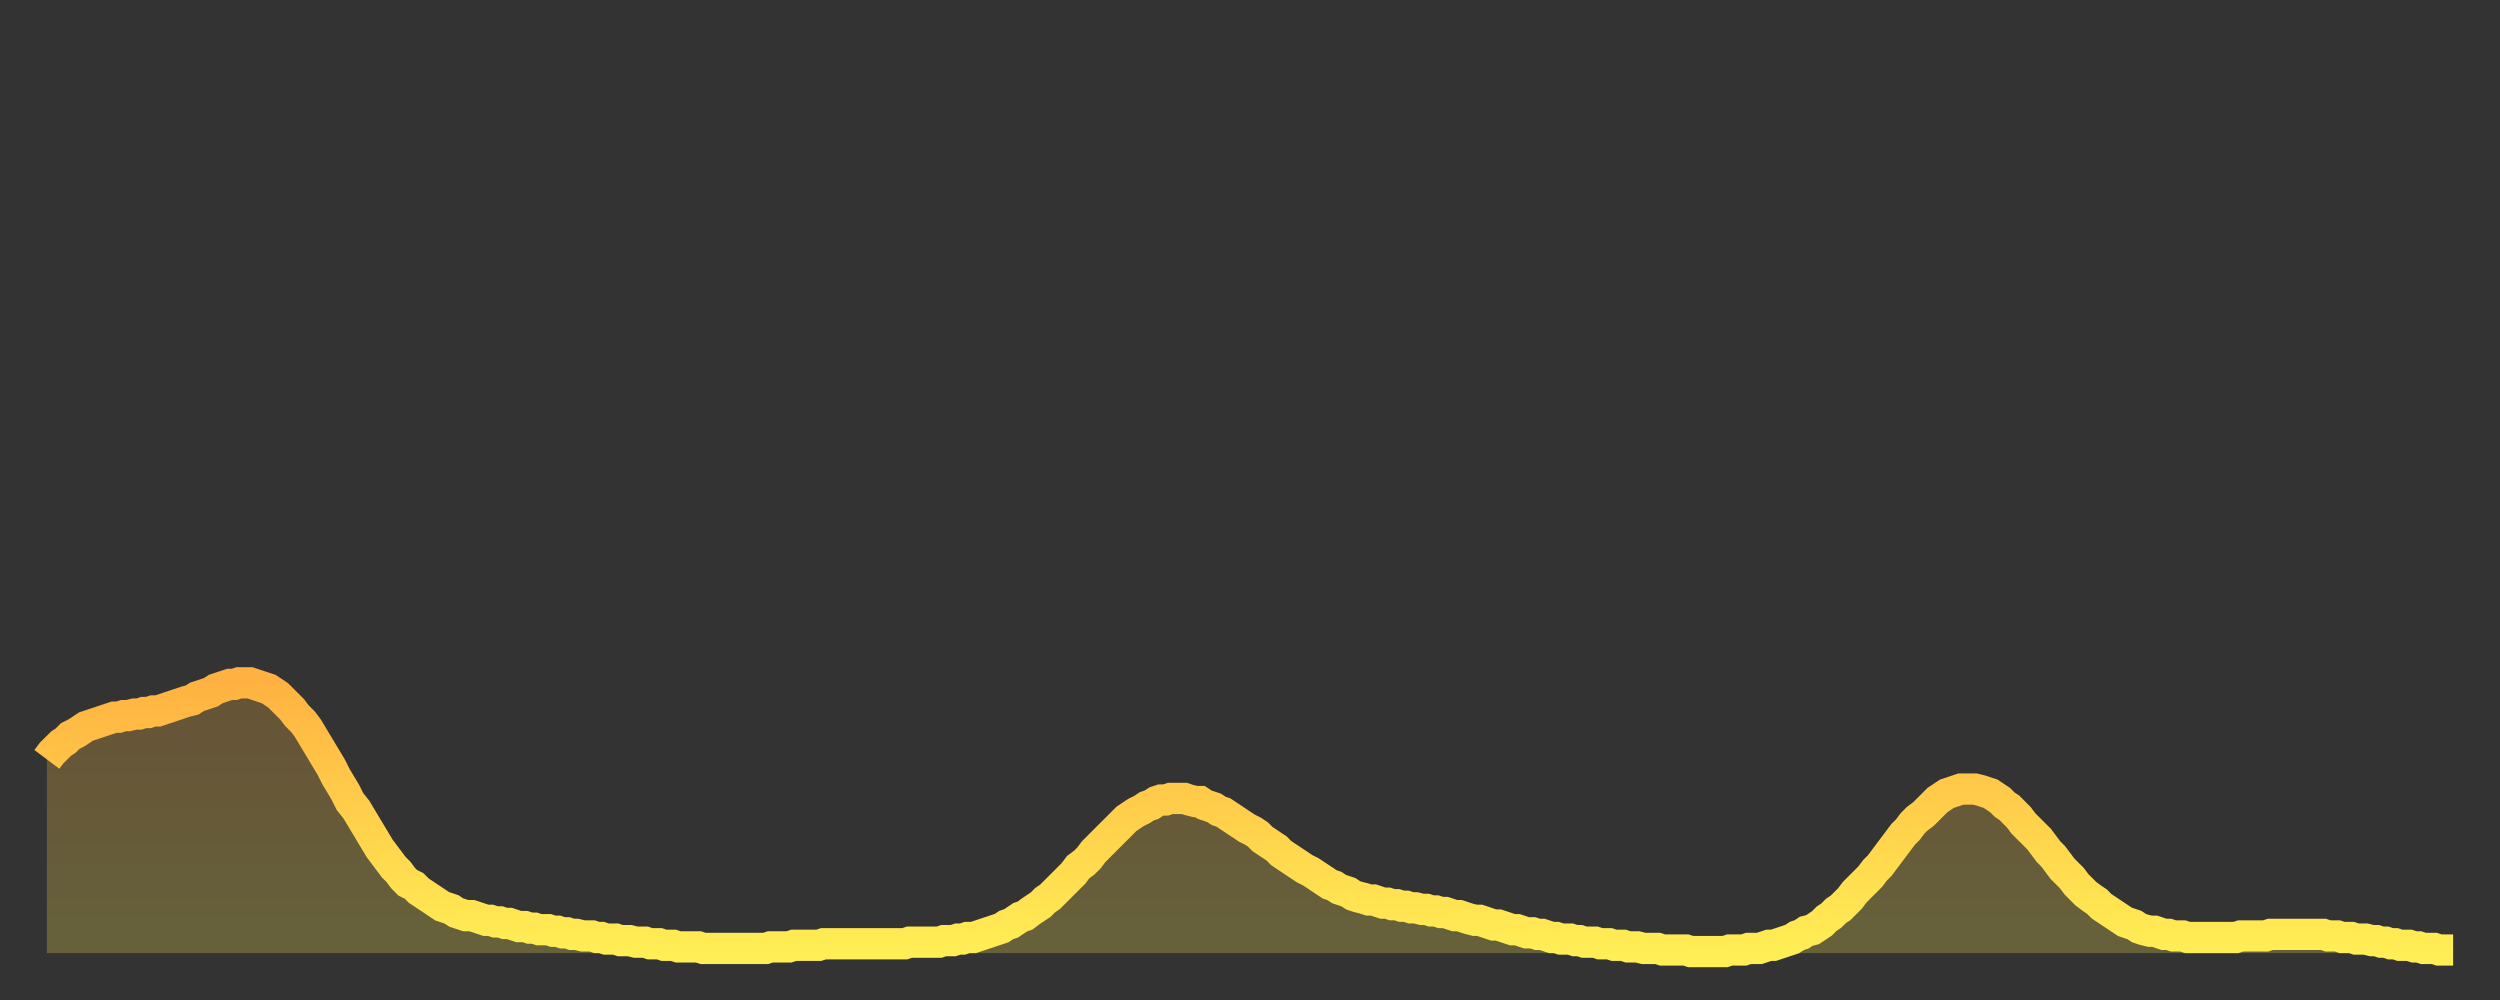 <?xml version="1.0" encoding="utf-8" ?>
<svg baseProfile="full" height="64" version="1.1" width="160" xmlns="http://www.w3.org/2000/svg" xmlns:ev="http://www.w3.org/2001/xml-events" xmlns:xlink="http://www.w3.org/1999/xlink"><rect width="100%" height="100%" fill="#333333" stroke="none"/><defs><linearGradient id="id2450" x1="0" x2="0" y1="0" y2="1"><stop offset="0%" stop-color="#ffb241" /><stop offset="50%" stop-color="#ffd04b" /><stop offset="100%" stop-color="#ffee55" /></linearGradient></defs><g transform="translate(3,3)"><g><path d="M 0.0 45.6 L 0.3 45.2 0.6 44.9 0.9 44.6 1.2 44.4 1.5 44.1 1.9 43.9 2.2 43.7 2.5 43.5 2.8 43.4 3.1 43.3 3.4 43.2 3.7 43.1 4.0 43.0 4.3 42.9 4.6 42.9 4.9 42.8 5.2 42.8 5.6 42.7 5.9 42.7 6.2 42.6 6.5 42.6 6.8 42.5 7.1 42.5 7.4 42.4 7.7 42.3 8.0 42.2 8.3 42.1 8.6 42.0 8.9 41.9 9.3 41.8 9.6 41.6 9.9 41.5 10.2 41.4 10.5 41.3 10.8 41.1 11.1 41.0 11.4 40.9 11.7 40.8 12.0 40.8 12.3 40.7 12.7 40.7 13.0 40.7 13.3 40.8 13.6 40.9 13.9 41.0 14.2 41.1 14.5 41.3 14.8 41.5 15.1 41.8 15.4 42.1 15.7 42.4 16.0 42.8 16.4 43.2 16.7 43.6 17.0 44.1 17.3 44.6 17.6 45.1 17.9 45.6 18.2 46.1 18.5 46.7 18.8 47.2 19.1 47.7 19.4 48.3 19.8 48.8 20.1 49.3 20.4 49.8 20.7 50.3 21.0 50.8 21.3 51.3 21.6 51.7 21.9 52.1 22.2 52.5 22.5 52.8 22.8 53.2 23.1 53.5 23.5 53.7 23.8 54.0 24.1 54.2 24.4 54.4 24.7 54.6 25.0 54.8 25.3 55.0 25.6 55.1 25.9 55.2 26.2 55.4 26.5 55.5 26.8 55.6 27.2 55.6 27.5 55.7 27.8 55.8 28.1 55.9 28.4 55.9 28.7 56.0 29.0 56.0 29.3 56.1 29.6 56.1 29.9 56.2 30.2 56.3 30.6 56.3 30.9 56.4 31.2 56.4 31.5 56.5 31.8 56.5 32.1 56.5 32.4 56.6 32.7 56.6 33.0 56.7 33.3 56.7 33.6 56.8 33.9 56.8 34.3 56.9 34.6 56.9 34.9 56.9 35.2 57.0 35.5 57.0 35.8 57.1 36.1 57.1 36.4 57.1 36.7 57.2 37.0 57.2 37.3 57.2 37.7 57.3 38.0 57.3 38.3 57.3 38.6 57.4 38.9 57.4 39.2 57.4 39.5 57.5 39.8 57.5 40.1 57.5 40.4 57.6 40.7 57.6 41.0 57.6 41.4 57.6 41.7 57.6 42.0 57.7 42.3 57.7 42.6 57.7 42.9 57.7 43.2 57.7 43.5 57.7 43.8 57.7 44.1 57.7 44.4 57.7 44.7 57.7 45.1 57.7 45.4 57.7 45.7 57.7 46.0 57.7 46.3 57.6 46.6 57.6 46.9 57.6 47.2 57.6 47.5 57.6 47.8 57.5 48.1 57.5 48.5 57.5 48.8 57.5 49.1 57.5 49.4 57.5 49.7 57.4 50.0 57.4 50.3 57.4 50.6 57.4 50.9 57.4 51.2 57.4 51.5 57.4 51.8 57.4 52.2 57.4 52.5 57.4 52.8 57.4 53.1 57.4 53.4 57.4 53.7 57.4 54.0 57.4 54.3 57.4 54.6 57.4 54.9 57.4 55.2 57.3 55.6 57.3 55.9 57.3 56.2 57.3 56.5 57.3 56.8 57.3 57.1 57.3 57.4 57.2 57.7 57.2 58.0 57.2 58.3 57.1 58.6 57.1 58.9 57.0 59.3 57.0 59.6 56.9 59.9 56.8 60.2 56.7 60.5 56.6 60.8 56.5 61.1 56.4 61.4 56.2 61.7 56.1 62.0 55.9 62.3 55.7 62.6 55.6 63.0 55.3 63.3 55.1 63.6 54.9 63.9 54.6 64.2 54.4 64.5 54.1 64.8 53.8 65.1 53.5 65.4 53.2 65.7 52.9 66.0 52.5 66.4 52.2 66.7 51.9 67.0 51.5 67.3 51.2 67.6 50.9 67.9 50.6 68.2 50.3 68.5 50.0 68.8 49.7 69.1 49.4 69.4 49.2 69.7 49.0 70.1 48.8 70.4 48.6 70.7 48.5 71.0 48.3 71.3 48.2 71.6 48.2 71.9 48.1 72.2 48.1 72.5 48.1 72.8 48.1 73.1 48.2 73.5 48.3 73.8 48.3 74.1 48.5 74.4 48.6 74.7 48.7 75.0 48.9 75.3 49.0 75.6 49.2 75.9 49.4 76.2 49.6 76.5 49.8 76.8 50.0 77.2 50.2 77.5 50.4 77.8 50.7 78.1 50.9 78.4 51.1 78.7 51.3 79.0 51.6 79.3 51.8 79.6 52.0 79.9 52.2 80.2 52.4 80.5 52.6 80.9 52.8 81.2 53.0 81.5 53.2 81.8 53.4 82.1 53.6 82.4 53.7 82.7 53.9 83.0 54.0 83.3 54.1 83.6 54.3 83.9 54.4 84.3 54.5 84.6 54.6 84.9 54.6 85.2 54.7 85.5 54.8 85.8 54.8 86.1 54.9 86.4 54.9 86.7 55.0 87.0 55.0 87.3 55.1 87.6 55.1 88.0 55.2 88.3 55.2 88.6 55.3 88.9 55.3 89.2 55.4 89.5 55.4 89.8 55.5 90.1 55.6 90.4 55.6 90.7 55.7 91.0 55.8 91.4 55.9 91.7 55.9 92.0 56.0 92.3 56.1 92.6 56.2 92.9 56.2 93.2 56.3 93.5 56.4 93.8 56.5 94.1 56.5 94.4 56.6 94.7 56.7 95.1 56.7 95.4 56.8 95.7 56.8 96.0 56.9 96.3 57.0 96.6 57.0 96.9 57.1 97.2 57.1 97.5 57.1 97.8 57.2 98.1 57.2 98.4 57.3 98.8 57.3 99.1 57.3 99.4 57.4 99.7 57.4 100.0 57.4 100.3 57.5 100.6 57.5 100.9 57.5 101.2 57.6 101.5 57.6 101.8 57.6 102.2 57.7 102.5 57.7 102.8 57.7 103.1 57.7 103.4 57.8 103.7 57.8 104.0 57.8 104.3 57.8 104.6 57.8 104.9 57.8 105.2 57.9 105.5 57.9 105.9 57.9 106.2 57.9 106.5 57.9 106.8 57.9 107.1 57.9 107.4 57.9 107.7 57.8 108.0 57.8 108.3 57.8 108.6 57.8 108.9 57.7 109.3 57.7 109.6 57.7 109.9 57.6 110.2 57.5 110.5 57.5 110.8 57.4 111.1 57.3 111.4 57.2 111.7 57.1 112.0 56.9 112.3 56.8 112.6 56.6 113.0 56.5 113.3 56.3 113.6 56.1 113.9 55.8 114.2 55.6 114.5 55.3 114.8 55.1 115.1 54.8 115.4 54.5 115.7 54.1 116.0 53.8 116.3 53.5 116.7 53.1 117.0 52.7 117.3 52.4 117.6 52.0 117.9 51.6 118.2 51.2 118.5 50.8 118.8 50.4 119.1 50.1 119.4 49.7 119.7 49.4 120.1 49.1 120.4 48.8 120.7 48.5 121.0 48.2 121.3 48.0 121.6 47.8 121.9 47.7 122.2 47.6 122.5 47.5 122.8 47.5 123.1 47.5 123.4 47.5 123.8 47.6 124.1 47.7 124.4 47.8 124.7 48.0 125.0 48.2 125.3 48.5 125.6 48.7 125.9 49.0 126.2 49.3 126.5 49.7 126.8 50.0 127.2 50.4 127.5 50.7 127.8 51.1 128.1 51.5 128.4 51.8 128.7 52.2 129.0 52.6 129.3 52.9 129.6 53.2 129.9 53.6 130.2 53.9 130.5 54.2 130.9 54.5 131.2 54.7 131.5 55.0 131.8 55.2 132.1 55.4 132.4 55.6 132.7 55.8 133.0 56.0 133.3 56.1 133.6 56.2 133.9 56.4 134.2 56.5 134.6 56.6 134.9 56.6 135.2 56.7 135.5 56.8 135.8 56.8 136.1 56.9 136.4 56.9 136.7 56.9 137.0 57.0 137.3 57.0 137.6 57.0 138.0 57.0 138.3 57.0 138.6 57.0 138.9 57.0 139.2 57.0 139.5 57.0 139.8 57.0 140.1 57.0 140.4 56.9 140.7 56.9 141.0 56.9 141.3 56.9 141.7 56.9 142.0 56.9 142.3 56.8 142.6 56.8 142.9 56.8 143.2 56.8 143.5 56.8 143.8 56.8 144.1 56.8 144.4 56.8 144.7 56.8 145.1 56.8 145.4 56.8 145.7 56.8 146.0 56.9 146.3 56.9 146.6 56.9 146.9 57.0 147.2 57.0 147.5 57.0 147.8 57.1 148.1 57.1 148.4 57.1 148.8 57.2 149.1 57.2 149.4 57.3 149.7 57.3 150.0 57.4 150.3 57.4 150.6 57.5 150.9 57.5 151.2 57.5 151.5 57.6 151.8 57.6 152.1 57.7 152.5 57.7 152.8 57.7 153.1 57.8 153.4 57.8 153.7 57.8 154.0 57.8" fill="none" id="graph-curve" opacity="1" stroke="url(#id2450)" stroke-width="2" /><path d="M 0 58 L 0.0 45.6 0.3 45.2 0.6 44.9 0.9 44.6 1.2 44.4 1.5 44.1 1.9 43.9 2.2 43.7 2.5 43.5 2.8 43.4 3.1 43.3 3.4 43.2 3.7 43.1 4.0 43.0 4.3 42.9 4.6 42.9 4.9 42.8 5.2 42.8 5.6 42.7 5.9 42.7 6.2 42.6 6.5 42.6 6.8 42.5 7.1 42.5 7.4 42.4 7.7 42.3 8.0 42.2 8.3 42.1 8.6 42.0 8.9 41.9 9.3 41.8 9.6 41.6 9.9 41.5 10.2 41.4 10.5 41.3 10.8 41.1 11.1 41.0 11.4 40.9 11.7 40.8 12.0 40.8 12.3 40.7 12.7 40.7 13.0 40.7 13.3 40.8 13.6 40.9 13.9 41.0 14.2 41.1 14.5 41.3 14.8 41.5 15.1 41.8 15.4 42.1 15.7 42.4 16.0 42.8 16.4 43.2 16.7 43.6 17.0 44.1 17.3 44.6 17.6 45.1 17.9 45.6 18.2 46.1 18.5 46.7 18.8 47.2 19.1 47.7 19.4 48.3 19.8 48.8 20.1 49.3 20.4 49.8 20.7 50.3 21.0 50.8 21.3 51.3 21.6 51.7 21.9 52.1 22.2 52.5 22.5 52.8 22.8 53.2 23.1 53.5 23.5 53.7 23.8 54.0 24.1 54.2 24.4 54.4 24.7 54.6 25.0 54.8 25.3 55.0 25.6 55.1 25.9 55.2 26.2 55.4 26.5 55.5 26.8 55.6 27.2 55.6 27.5 55.7 27.8 55.8 28.1 55.9 28.4 55.9 28.7 56.0 29.0 56.0 29.3 56.1 29.6 56.1 29.9 56.2 30.2 56.3 30.6 56.3 30.9 56.4 31.2 56.4 31.5 56.5 31.8 56.5 32.1 56.5 32.4 56.6 32.7 56.6 33.0 56.7 33.3 56.7 33.6 56.8 33.9 56.8 34.3 56.9 34.6 56.9 34.9 56.9 35.2 57.0 35.5 57.0 35.8 57.1 36.1 57.1 36.4 57.1 36.7 57.2 37.0 57.2 37.3 57.2 37.7 57.3 38.0 57.3 38.3 57.3 38.6 57.4 38.9 57.4 39.2 57.4 39.5 57.5 39.8 57.5 40.1 57.5 40.4 57.6 40.7 57.6 41.0 57.6 41.4 57.6 41.7 57.6 42.0 57.7 42.3 57.7 42.6 57.7 42.9 57.7 43.2 57.7 43.5 57.7 43.8 57.7 44.1 57.7 44.4 57.7 44.7 57.7 45.1 57.7 45.4 57.7 45.7 57.7 46.0 57.7 46.3 57.6 46.6 57.6 46.9 57.6 47.2 57.6 47.5 57.6 47.8 57.5 48.1 57.5 48.5 57.5 48.8 57.5 49.1 57.5 49.4 57.5 49.7 57.4 50.0 57.4 50.3 57.4 50.6 57.4 50.9 57.4 51.2 57.4 51.5 57.4 51.8 57.4 52.2 57.4 52.5 57.4 52.8 57.4 53.1 57.4 53.4 57.4 53.7 57.4 54.0 57.4 54.3 57.4 54.6 57.4 54.9 57.4 55.2 57.3 55.6 57.3 55.9 57.3 56.2 57.3 56.5 57.3 56.8 57.3 57.1 57.3 57.4 57.2 57.7 57.2 58.0 57.2 58.3 57.1 58.6 57.1 58.9 57.0 59.3 57.0 59.6 56.9 59.9 56.8 60.2 56.7 60.5 56.6 60.8 56.5 61.1 56.4 61.4 56.2 61.7 56.1 62.0 55.9 62.3 55.7 62.6 55.6 63.0 55.3 63.3 55.1 63.6 54.9 63.9 54.6 64.2 54.4 64.5 54.1 64.8 53.8 65.1 53.5 65.4 53.2 65.7 52.9 66.0 52.5 66.4 52.2 66.7 51.9 67.0 51.5 67.3 51.2 67.6 50.9 67.9 50.6 68.2 50.3 68.5 50.0 68.8 49.7 69.1 49.4 69.4 49.2 69.7 49.0 70.1 48.8 70.4 48.6 70.7 48.5 71.0 48.3 71.3 48.2 71.6 48.2 71.9 48.1 72.2 48.1 72.5 48.1 72.8 48.1 73.1 48.2 73.5 48.3 73.8 48.3 74.1 48.5 74.4 48.6 74.7 48.7 75.0 48.9 75.3 49.0 75.6 49.2 75.9 49.4 76.2 49.6 76.5 49.8 76.8 50.0 77.2 50.2 77.5 50.4 77.8 50.7 78.1 50.9 78.4 51.1 78.7 51.3 79.0 51.6 79.3 51.8 79.6 52.0 79.9 52.2 80.2 52.4 80.5 52.6 80.9 52.8 81.2 53.0 81.5 53.2 81.8 53.4 82.1 53.6 82.4 53.7 82.7 53.9 83.0 54.0 83.3 54.1 83.6 54.3 83.9 54.4 84.3 54.5 84.6 54.6 84.9 54.6 85.2 54.7 85.5 54.8 85.8 54.8 86.1 54.9 86.4 54.9 86.7 55.0 87.0 55.0 87.3 55.1 87.6 55.1 88.0 55.2 88.3 55.2 88.6 55.3 88.9 55.3 89.2 55.4 89.5 55.4 89.8 55.5 90.1 55.6 90.4 55.6 90.7 55.7 91.0 55.8 91.4 55.9 91.7 55.9 92.0 56.0 92.3 56.1 92.6 56.2 92.9 56.2 93.2 56.3 93.5 56.4 93.8 56.5 94.1 56.5 94.4 56.6 94.7 56.7 95.1 56.7 95.4 56.8 95.7 56.8 96.0 56.9 96.3 57.0 96.6 57.0 96.9 57.1 97.2 57.1 97.5 57.1 97.8 57.2 98.1 57.2 98.4 57.3 98.8 57.3 99.1 57.3 99.4 57.4 99.7 57.4 100.0 57.4 100.3 57.5 100.6 57.5 100.9 57.5 101.2 57.6 101.5 57.6 101.8 57.6 102.2 57.7 102.5 57.7 102.8 57.7 103.1 57.7 103.4 57.8 103.7 57.8 104.0 57.8 104.3 57.8 104.6 57.8 104.9 57.8 105.2 57.9 105.5 57.9 105.9 57.9 106.2 57.9 106.5 57.9 106.8 57.9 107.1 57.9 107.4 57.9 107.7 57.8 108.0 57.8 108.3 57.8 108.6 57.8 108.9 57.7 109.3 57.7 109.6 57.7 109.9 57.6 110.2 57.5 110.5 57.5 110.8 57.4 111.1 57.3 111.4 57.2 111.7 57.1 112.0 56.9 112.3 56.8 112.6 56.6 113.0 56.5 113.3 56.3 113.6 56.1 113.9 55.8 114.2 55.6 114.5 55.3 114.8 55.1 115.1 54.8 115.4 54.5 115.7 54.1 116.0 53.8 116.3 53.5 116.7 53.1 117.0 52.7 117.3 52.4 117.6 52.0 117.9 51.6 118.2 51.2 118.5 50.8 118.8 50.4 119.1 50.1 119.4 49.7 119.7 49.4 120.1 49.1 120.4 48.8 120.7 48.5 121.0 48.2 121.3 48.0 121.6 47.8 121.9 47.7 122.2 47.6 122.5 47.5 122.8 47.5 123.1 47.5 123.4 47.5 123.8 47.6 124.1 47.7 124.4 47.8 124.7 48.0 125.0 48.2 125.3 48.5 125.6 48.7 125.9 49.0 126.2 49.3 126.5 49.7 126.8 50.0 127.2 50.4 127.5 50.7 127.8 51.1 128.1 51.5 128.4 51.8 128.7 52.2 129.0 52.6 129.3 52.9 129.6 53.2 129.9 53.6 130.2 53.9 130.5 54.2 130.9 54.5 131.2 54.7 131.5 55.0 131.8 55.2 132.1 55.4 132.4 55.6 132.7 55.8 133.0 56.0 133.3 56.1 133.6 56.2 133.9 56.4 134.2 56.5 134.6 56.6 134.9 56.6 135.2 56.7 135.5 56.8 135.8 56.8 136.1 56.9 136.4 56.9 136.7 56.9 137.0 57.0 137.3 57.0 137.6 57.0 138.0 57.0 138.3 57.0 138.6 57.0 138.9 57.0 139.2 57.0 139.5 57.0 139.8 57.0 140.1 57.0 140.4 56.9 140.7 56.9 141.0 56.9 141.3 56.9 141.7 56.9 142.0 56.9 142.3 56.8 142.6 56.8 142.9 56.8 143.2 56.8 143.5 56.8 143.8 56.8 144.1 56.8 144.4 56.8 144.7 56.8 145.1 56.8 145.4 56.8 145.7 56.8 146.0 56.9 146.3 56.9 146.6 56.9 146.9 57.0 147.2 57.0 147.5 57.0 147.8 57.1 148.1 57.1 148.4 57.1 148.8 57.2 149.1 57.2 149.4 57.3 149.7 57.3 150.0 57.4 150.3 57.4 150.6 57.5 150.9 57.5 151.2 57.5 151.5 57.6 151.8 57.6 152.1 57.7 152.5 57.7 152.8 57.7 153.1 57.8 153.4 57.8 153.7 57.8 154.0 57.8 154 58" fill="url(#id2450)" fill-opacity=".25" id="graph-shadow" /></g></g></svg>